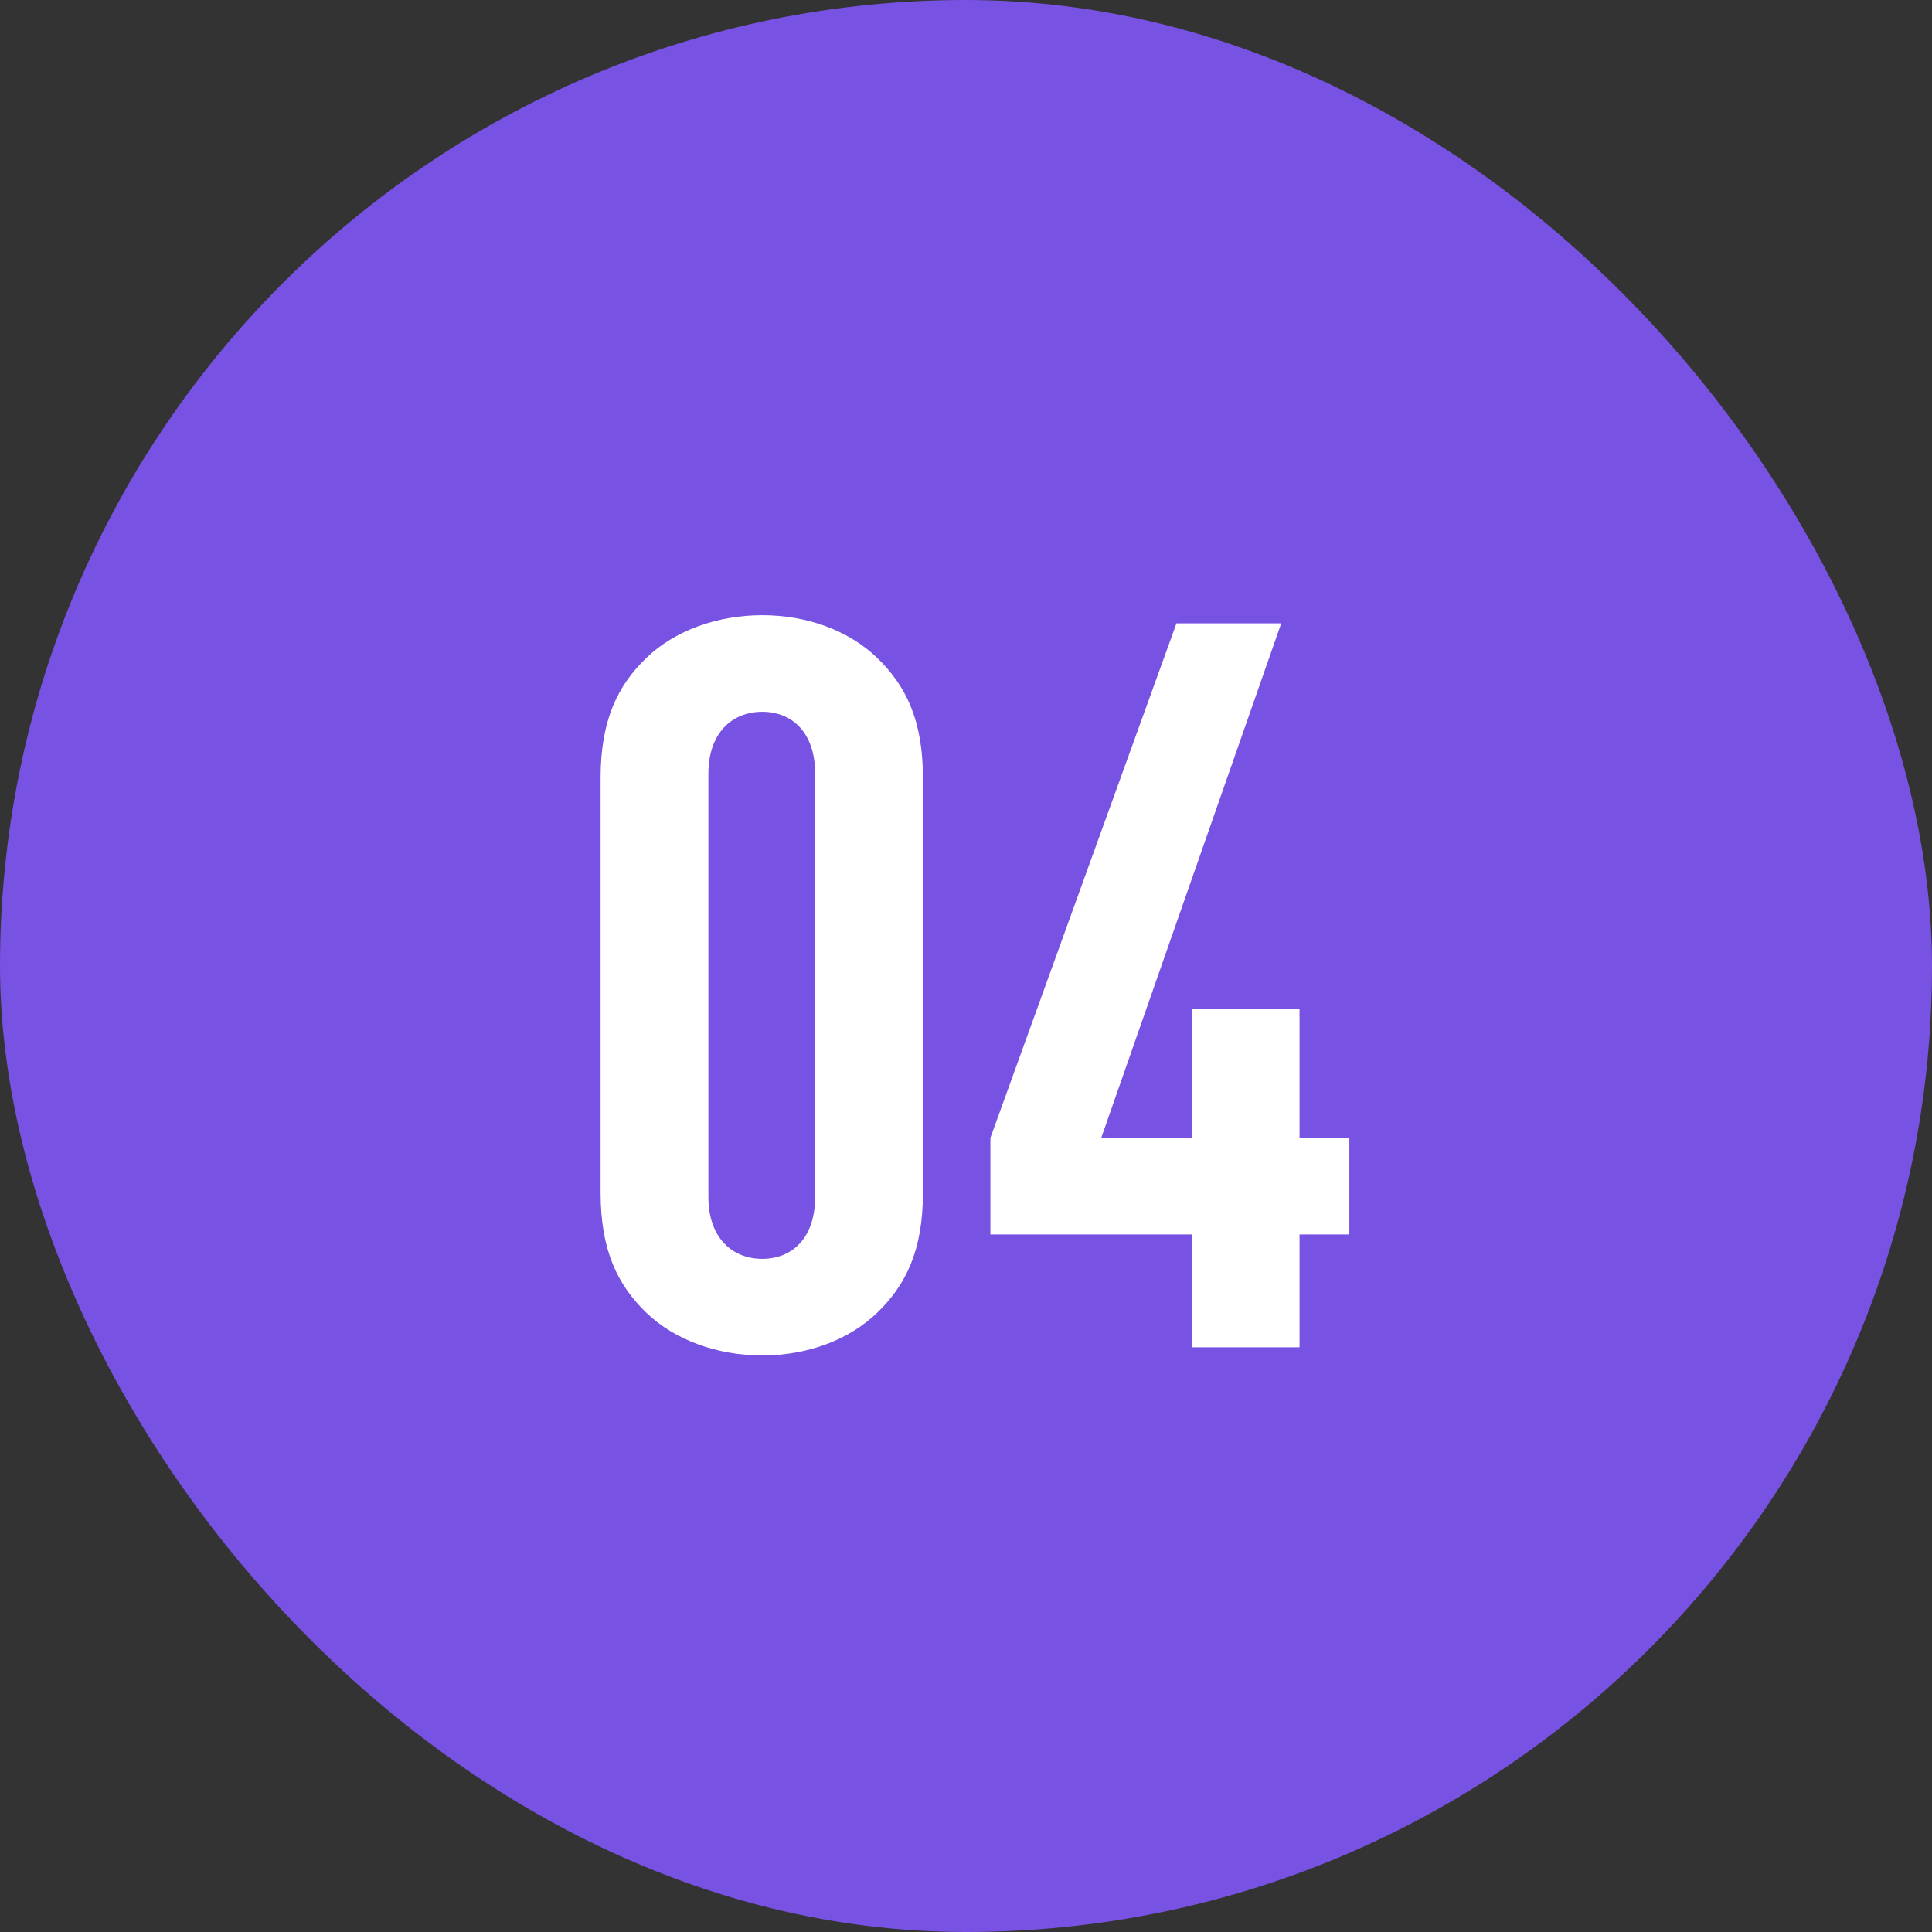 <?xml version="1.0" encoding="UTF-8"?> <svg xmlns="http://www.w3.org/2000/svg" width="38" height="38" viewBox="0 0 38 38" fill="none"><rect x="0" y="0" width="38" height="38" fill="#333333" stroke="none"/><rect width="38" height="38" rx="19" fill="#7852E2"></rect><path d="M18.153 23.46C18.153 24.6 17.813 25.28 17.253 25.82C16.693 26.36 15.873 26.66 14.993 26.66C14.113 26.66 13.273 26.36 12.713 25.82C12.153 25.28 11.813 24.6 11.813 23.46V15.3C11.813 14.16 12.153 13.48 12.713 12.94C13.273 12.4 14.113 12.1 14.993 12.1C15.873 12.1 16.693 12.4 17.253 12.94C17.813 13.48 18.153 14.16 18.153 15.3V23.46ZM16.033 23.54V15.22C16.033 14.4 15.573 14 14.993 14C14.413 14 13.933 14.4 13.933 15.22V23.54C13.933 24.36 14.413 24.76 14.993 24.76C15.573 24.76 16.033 24.36 16.033 23.54ZM26.54 24.28H25.56V26.5H23.44V24.28H19.48V22.38L23.14 12.26H25.2L21.66 22.38H23.44V19.84H25.56V22.38H26.54V24.28Z" fill="white"></path></svg> 